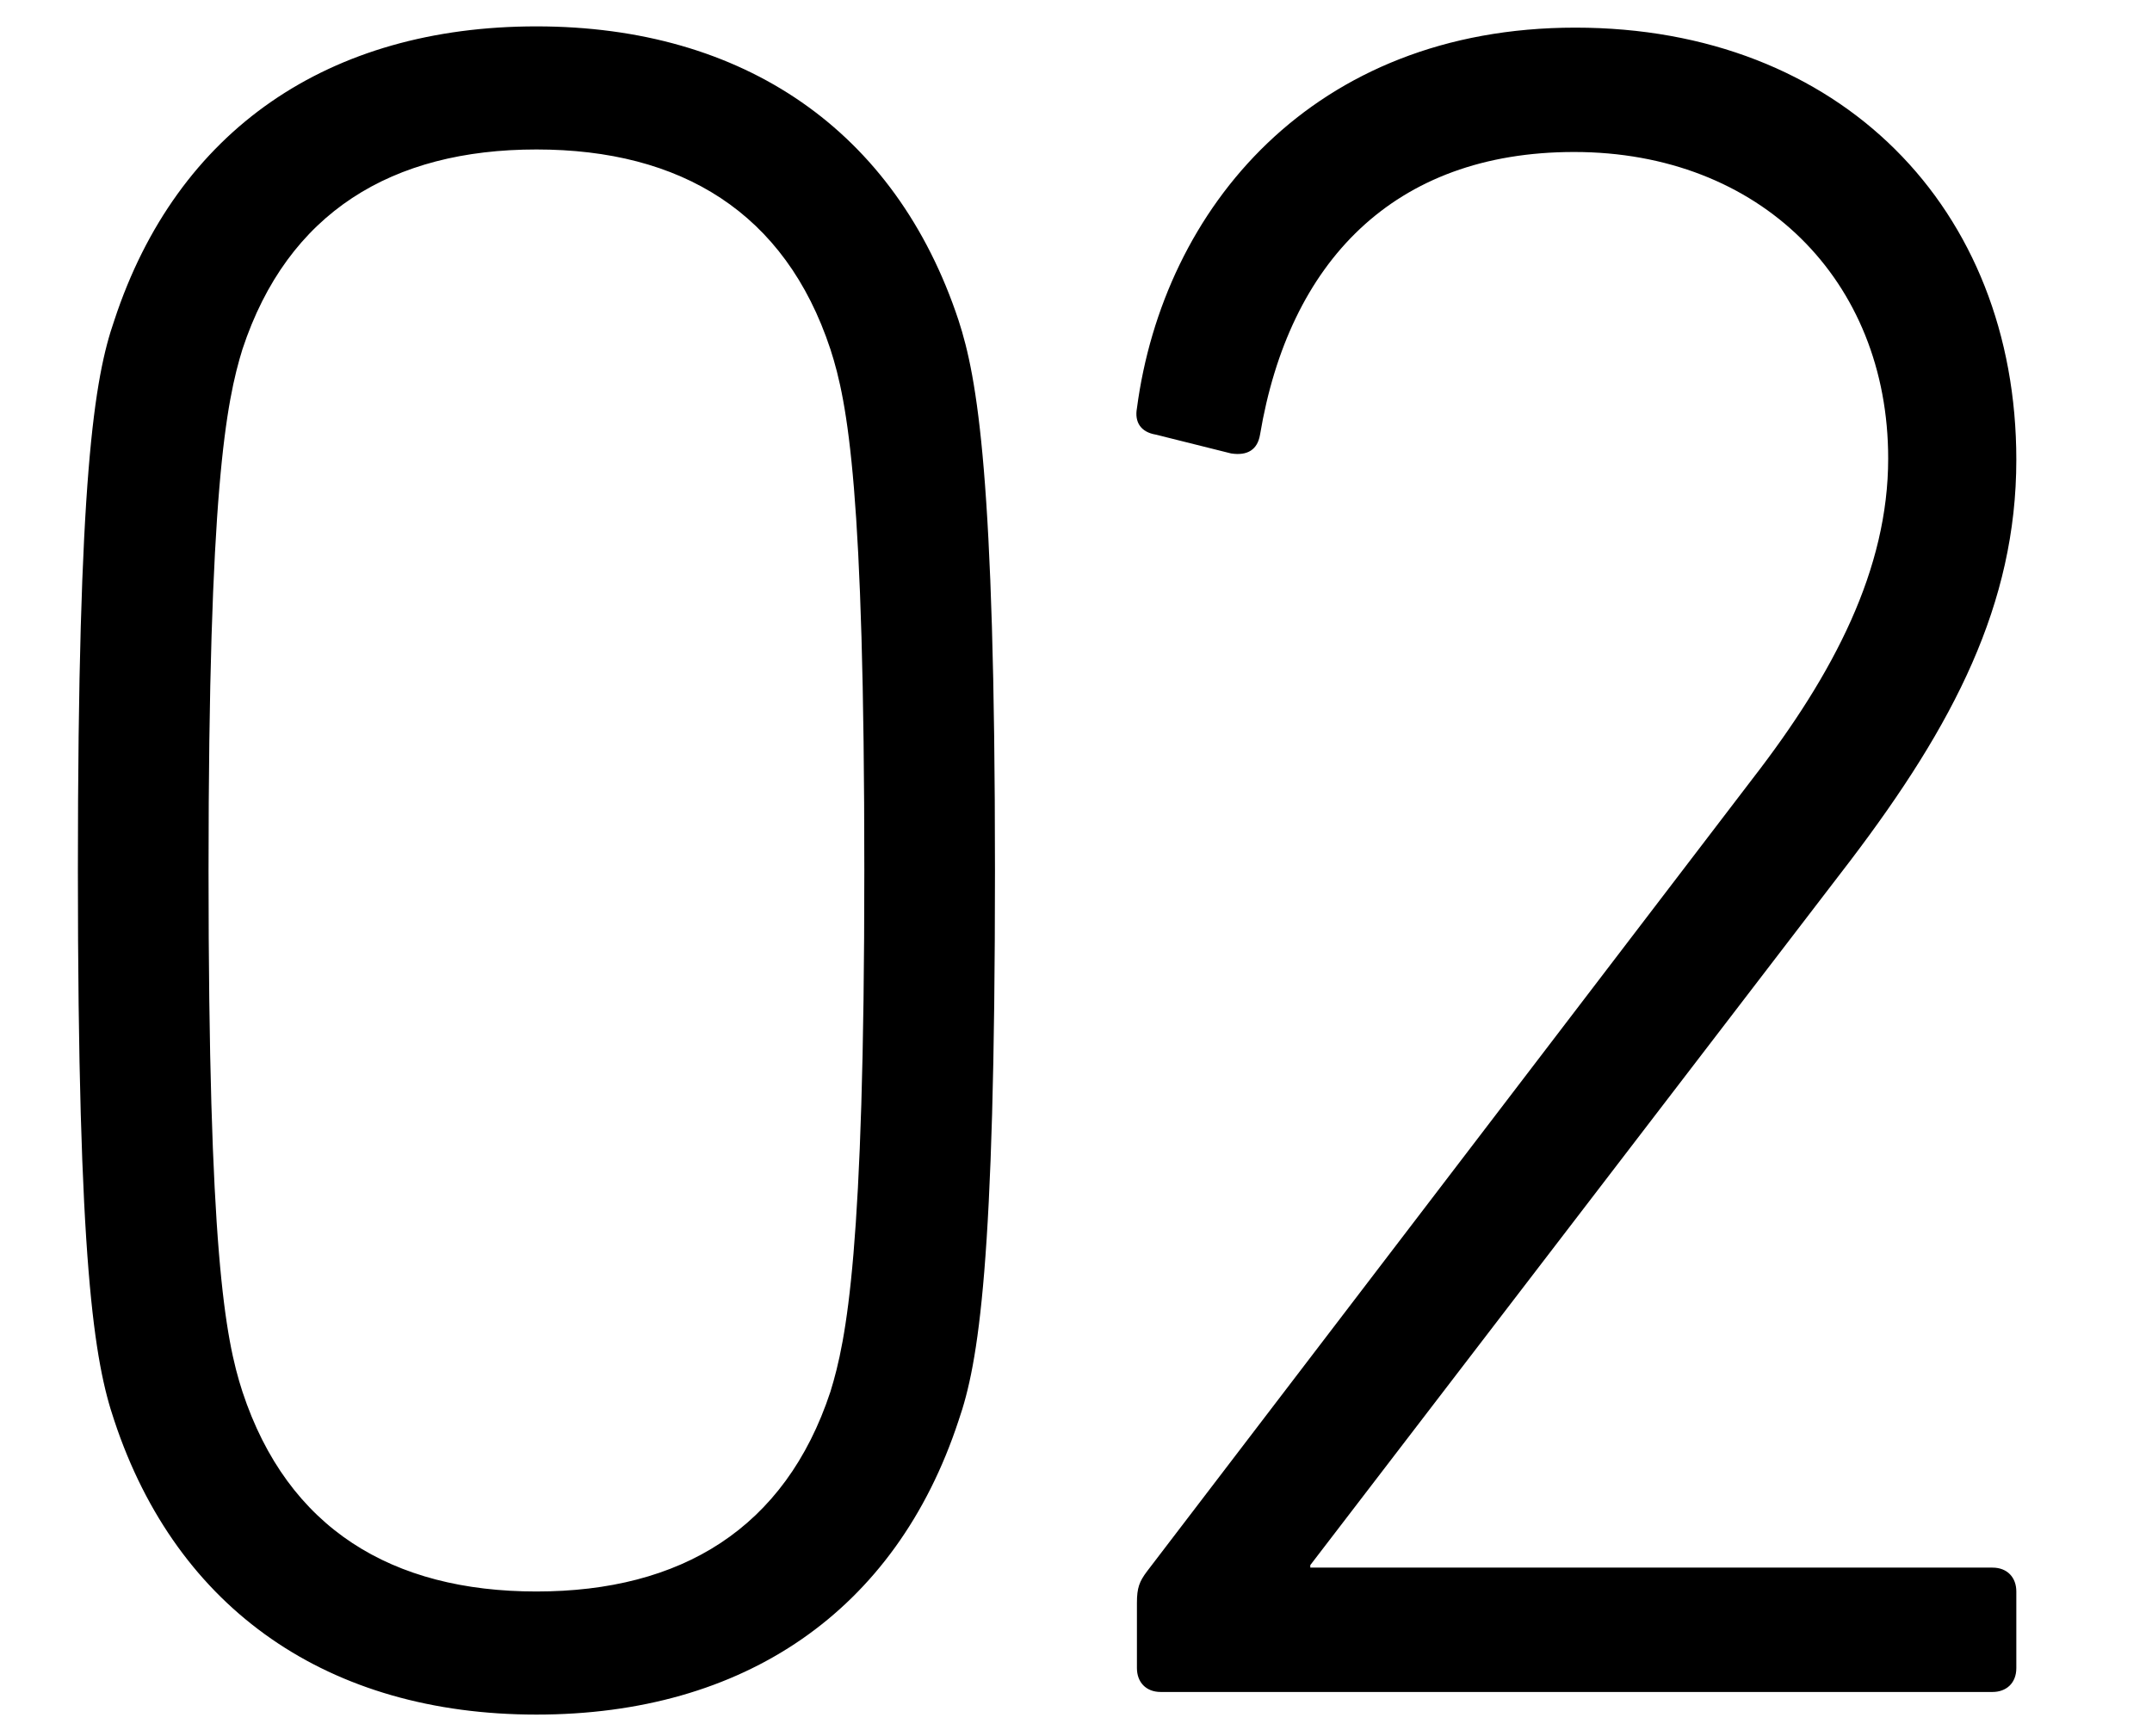 <svg xmlns="http://www.w3.org/2000/svg" viewBox="0 0 171.3 138.2"><path d="M6.2 69.3c0-31.3 1.3-39.2 2.9-43.8 5-15.2 17.1-23.4 33.6-23.4s28.6 8.3 33.6 23.4c1.5 4.6 2.9 12.5 2.9 43.8 0 31.3-1.3 39.2-2.9 43.8-5 15.2-17.1 23.4-33.6 23.4s-28.6-8.3-33.6-23.4c-1.6-4.7-2.9-12.5-2.9-43.8zm36.5 57.4c11.5 0 19.8-5 23.4-15.9 1.3-4.2 2.7-11.3 2.7-41.5 0-30.1-1.3-37.2-2.7-41.5-3.6-10.9-11.9-15.9-23.4-15.9s-19.8 5-23.4 15.9C18 32 16.6 39.1 16.6 69.3c0 30.1 1.3 37.2 2.7 41.5 3.6 10.9 11.9 15.9 23.4 15.9zM90.5 127.6c0-1.2.2-1.7.8-2.5L139.5 62c6.5-8.4 10.8-16.7 10.8-25.5 0-14.2-10.2-24.4-25-24.4-14.4 0-22.7 8.8-25 22.5-.2 1.2-1 1.7-2.3 1.5l-6-1.5c-1.2-.2-1.7-1-1.5-2.1 2.1-15.9 14-30.3 34.9-30.3 21.1 0 35.1 14.4 35.1 34.4 0 11.5-5 21.1-13.2 31.9l-43 56.1v.2h54.3c1.2 0 1.9.8 1.9 1.9v6.1c0 1.2-.8 1.9-1.9 1.9H92.4c-1.2 0-1.9-.8-1.9-1.9v-5.2z"/></svg>